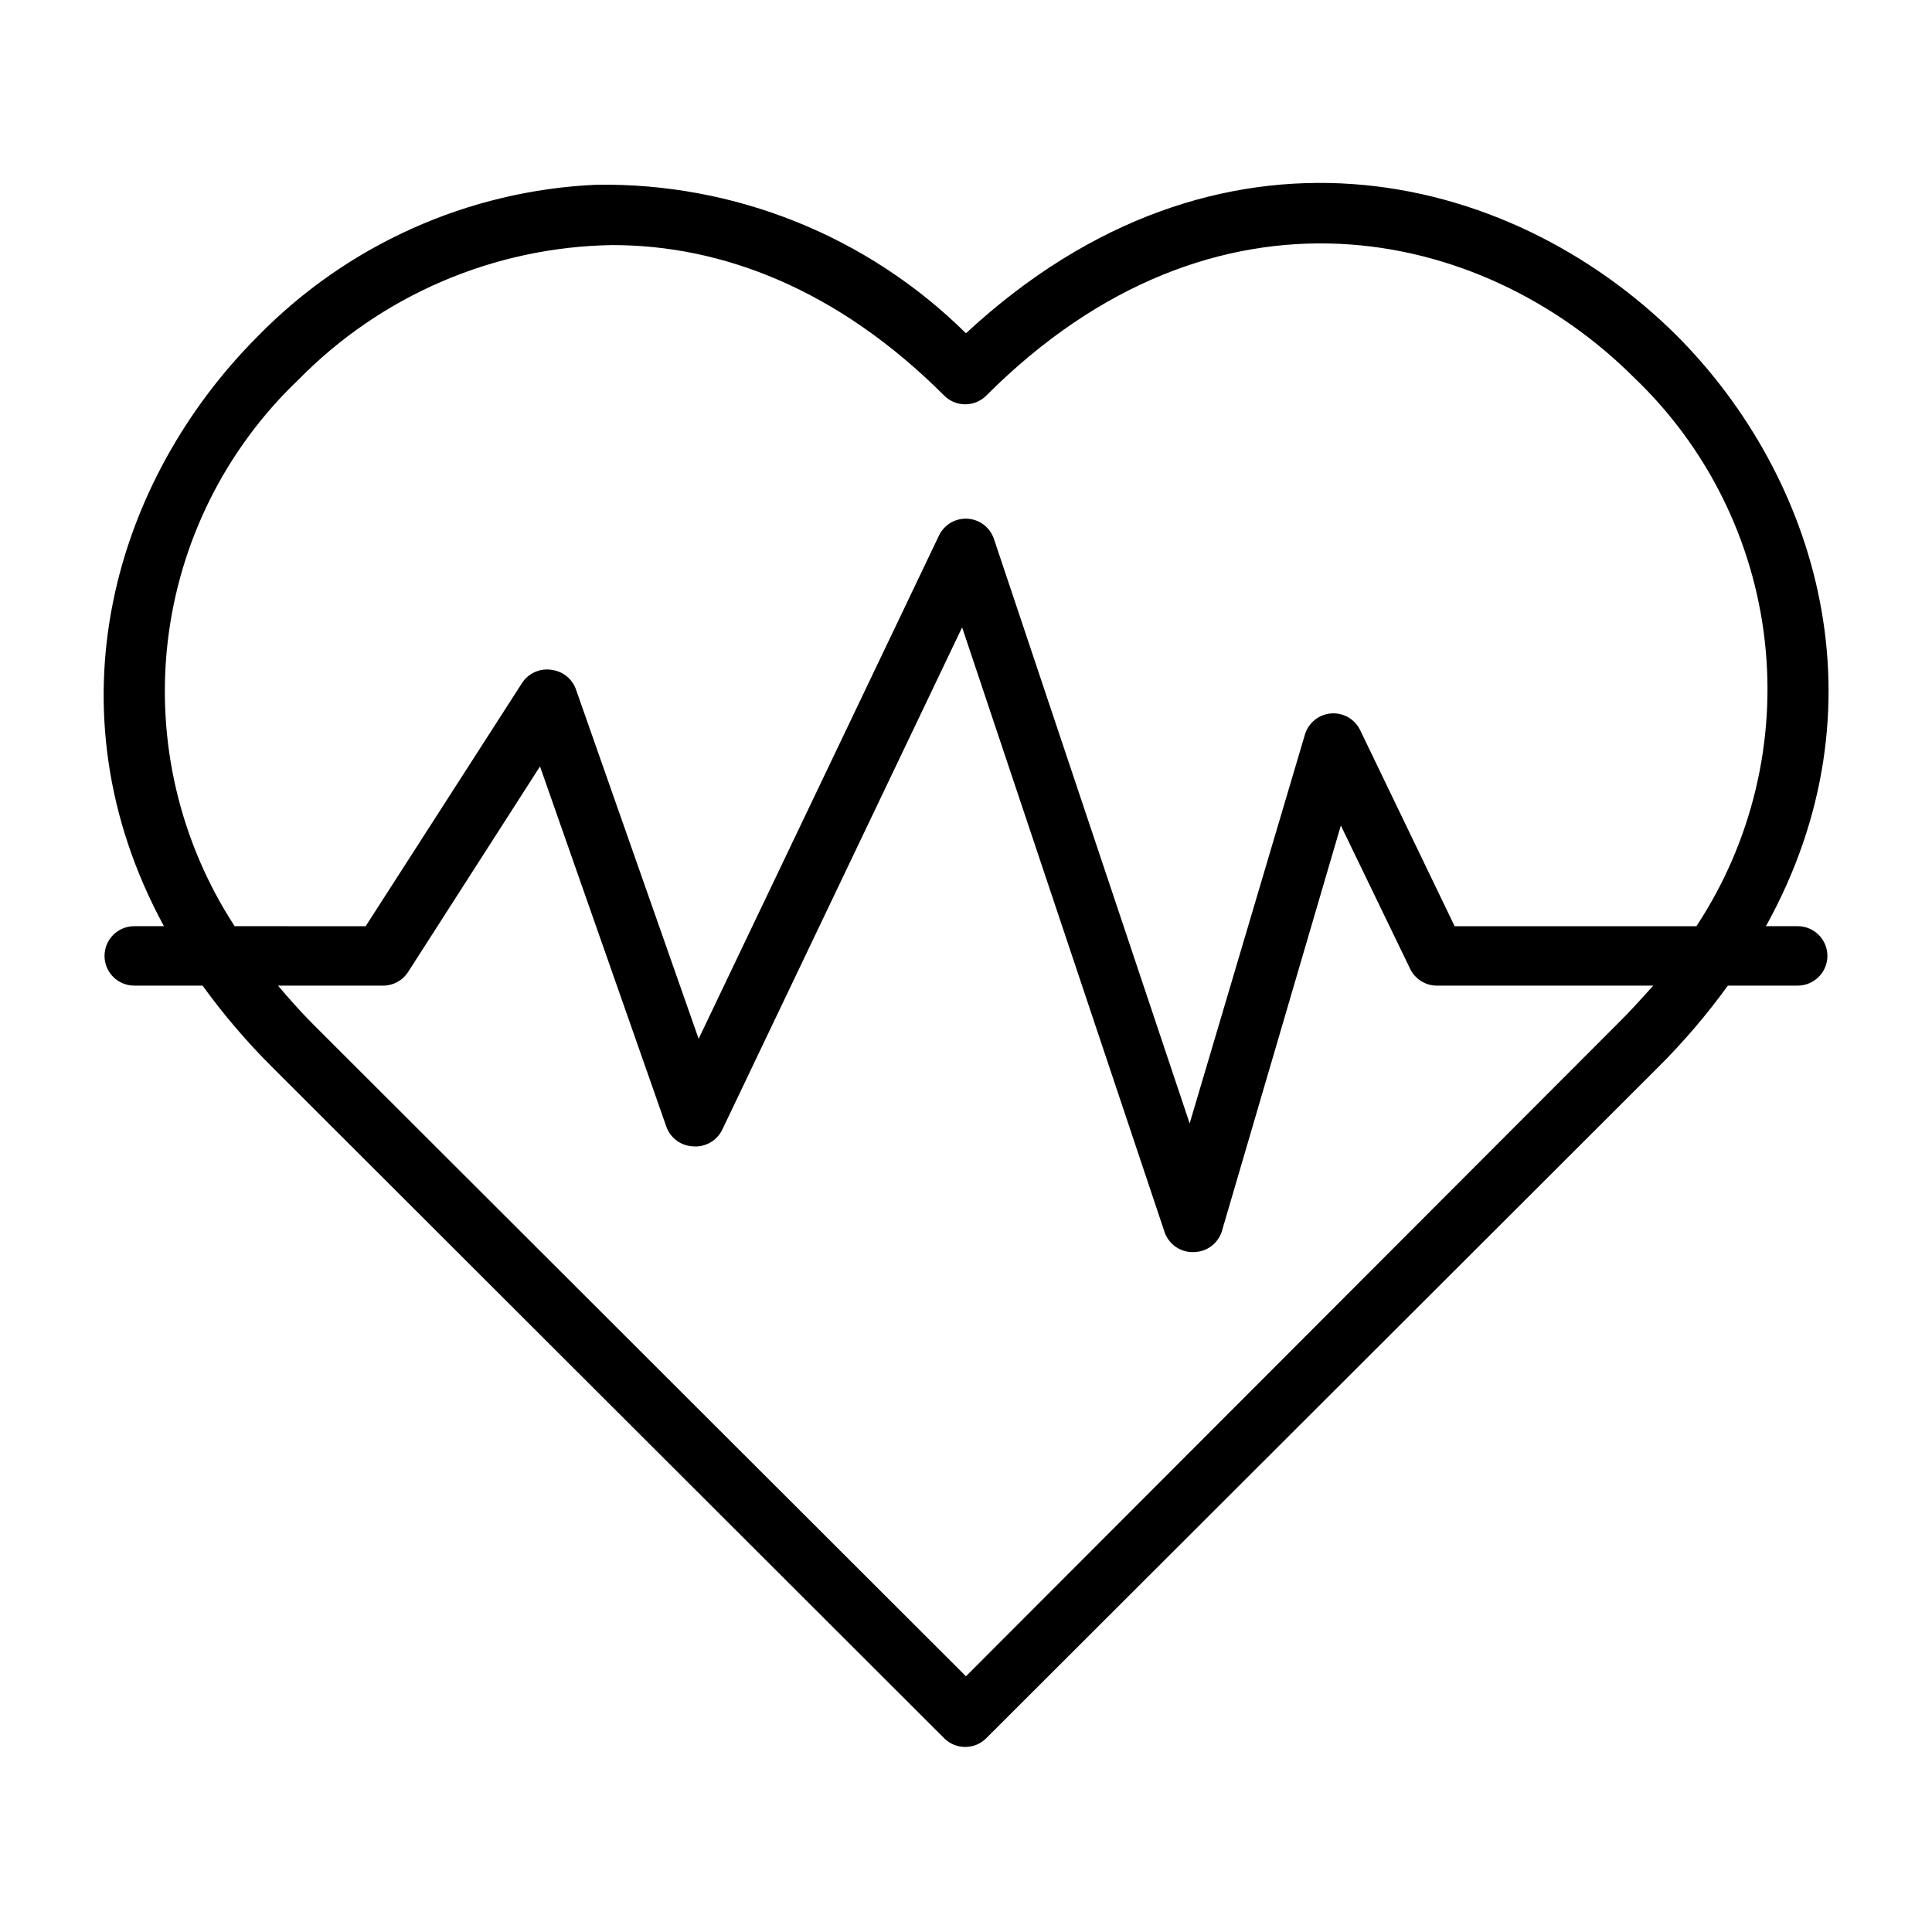 <?xml version="1.0" encoding="UTF-8"?>
<!-- Uploaded to: ICON Repo, www.iconrepo.com, Generator: ICON Repo Mixer Tools -->
<svg fill="#000000" width="800px" height="800px" version="1.1" viewBox="144 144 512 512" xmlns="http://www.w3.org/2000/svg">
 <path d="m620.41 389.45h-8.422c32.355-58.332 13.617-119.11-23.617-156.5-44.555-44.32-121.54-62.582-188.38-0.629-26.047-25.77-61.375-39.957-98.008-39.359-33.934 1.531-66.016 15.914-89.742 40.227-37.629 37.707-56.285 98.242-24.797 156.26h-7.871c-4.348 0-7.871 3.523-7.871 7.871 0 4.348 3.523 7.875 7.871 7.875h18.105c5.574 7.699 11.762 14.941 18.5 21.648l178.06 177.83c3.074 3.051 8.031 3.051 11.102 0l178.07-177.83c6.738-6.707 12.922-13.949 18.496-21.648h18.5c4.348 0 7.875-3.527 7.875-7.875 0-4.348-3.527-7.871-7.875-7.871zm-397.3-144.84c21.957-22.383 51.859-35.199 83.207-35.66 28.812 0 59.512 11.492 87.93 39.91 3.074 3.051 8.031 3.051 11.102 0 60.613-60.691 131.46-45.027 171.69-4.801 19.352 18.457 31.609 43.125 34.633 69.699 3.019 26.574-3.387 53.363-18.102 75.695h-64.078l-25.031-51.957v0.004c-1.41-2.934-4.484-4.695-7.727-4.434-3.246 0.262-5.992 2.492-6.918 5.613l-30.543 103.04-51.875-154.92c-1.027-3.035-3.793-5.144-6.992-5.336-3.195-0.188-6.191 1.578-7.57 4.473l-63.688 133.35-32.508-92.574c-0.996-2.816-3.492-4.828-6.457-5.195-3.094-0.492-6.188 0.898-7.871 3.543l-41.406 64.395-34.719-0.004c-14.547-22.316-20.82-49.023-17.73-75.484 3.094-26.457 15.355-51 34.656-69.359zm349.12 171.14-172.24 172.48-172.71-172.48c-3.465-3.465-6.613-7.008-9.605-10.547h27.871c2.676-0.004 5.164-1.371 6.609-3.621l34.953-54.473 33.457 95.406c1.047 3.016 3.816 5.102 7.004 5.273 3.309 0.316 6.461-1.48 7.875-4.488l63.527-133.04 53.609 160.12-0.004 0.004c1.098 3.379 4.324 5.606 7.875 5.43 3.438-0.066 6.438-2.363 7.398-5.668l31.488-107.38 18.344 37.941-0.004 0.004c1.305 2.734 4.059 4.477 7.086 4.488h57.387c-3.227 3.543-6.375 7.082-9.918 10.547z"/>
</svg>